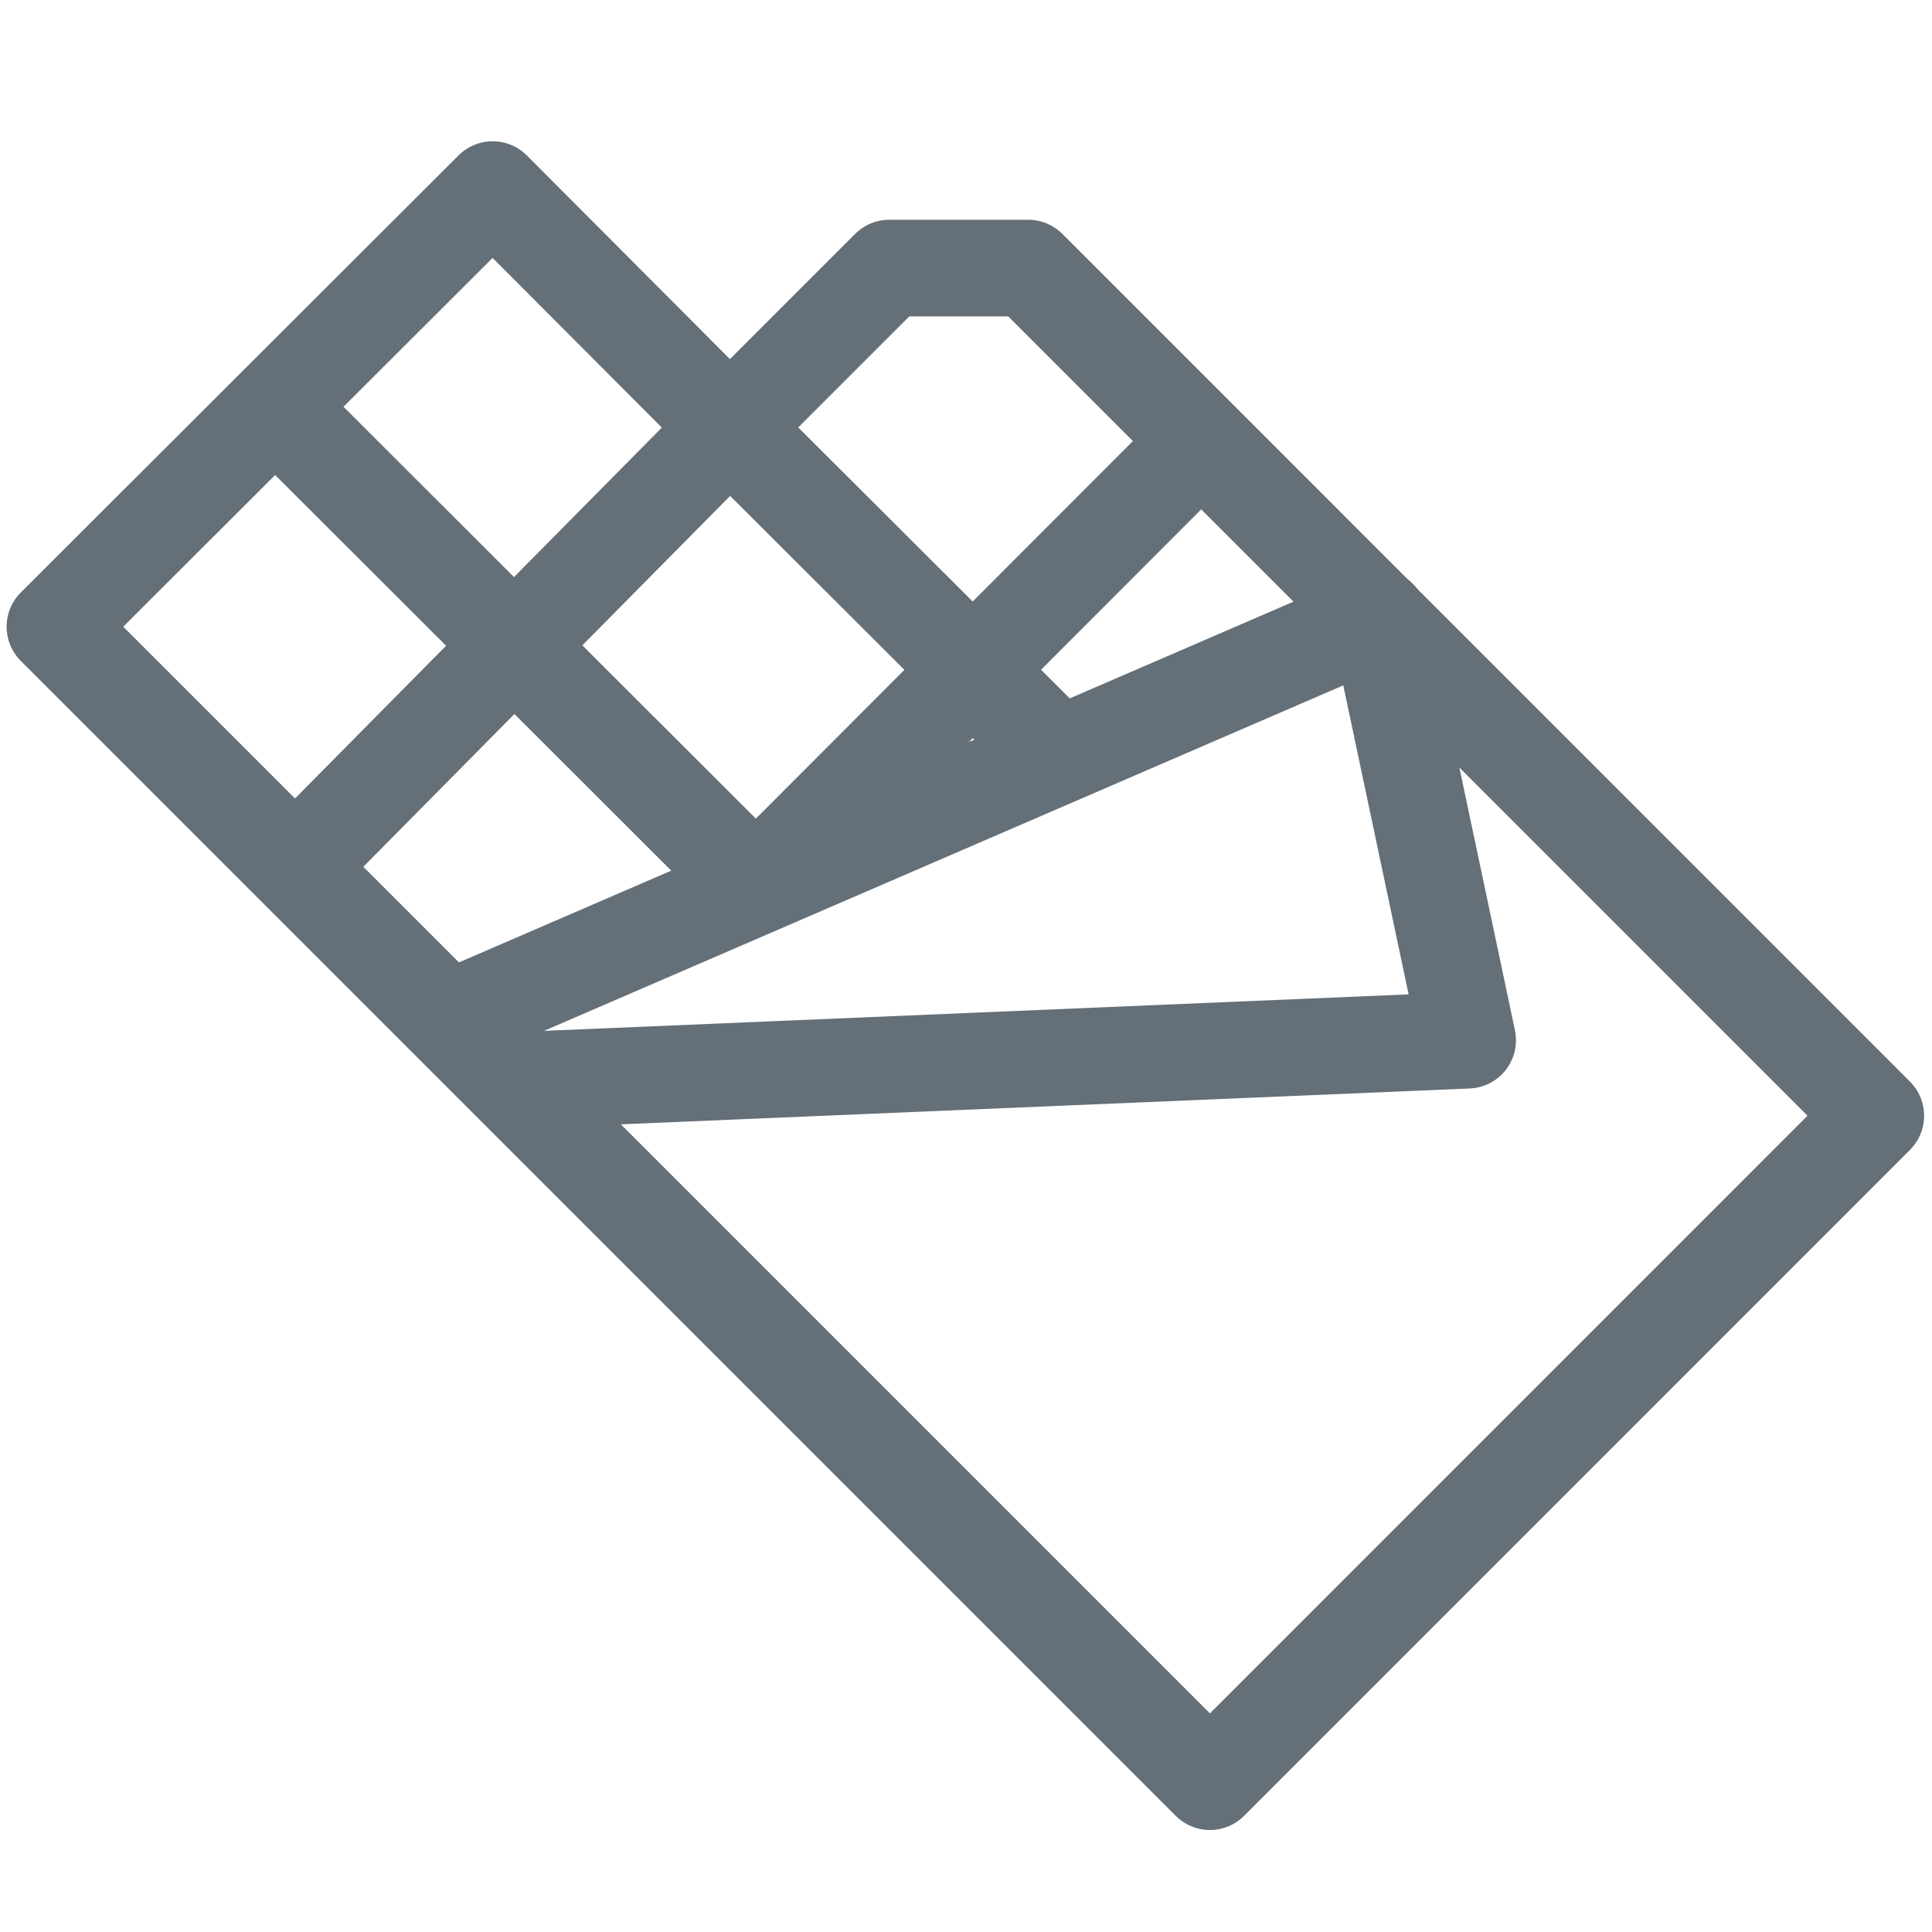 <svg xmlns="http://www.w3.org/2000/svg" fill="none" viewBox="0 0 24 24" height="24" width="24">
<g id="Icons_Dark Chocolate">
<path stroke-linejoin="round" stroke-width="1.2" stroke="#646F78" d="M6.12 2.355L9.067 5.31L11.047 3.33H12.773L23.302 13.86L15.03 22.133L0.682 7.785L6.12 2.355Z" id="Vector"></path>
<path stroke-linejoin="round" stroke-width="1.2" stroke="#646F78" d="M5.565 12.668L17.122 7.672L18.232 12.922L6.315 13.425" id="Vector_2"></path>
<path stroke-linejoin="round" stroke-width="1.2" stroke="#646F78" d="M3.42 5.055L9.39 11.018" id="Vector_3"></path>
<path stroke-linejoin="round" stroke-width="1.2" stroke="#646F78" d="M3.667 10.77L9.067 5.31L13.155 9.39" id="Vector_4"></path>
<path stroke-linejoin="round" stroke-width="1.2" stroke="#646F78" d="M15.06 5.34L9.39 11.018" id="Vector_5"></path>
</g>
</svg>
